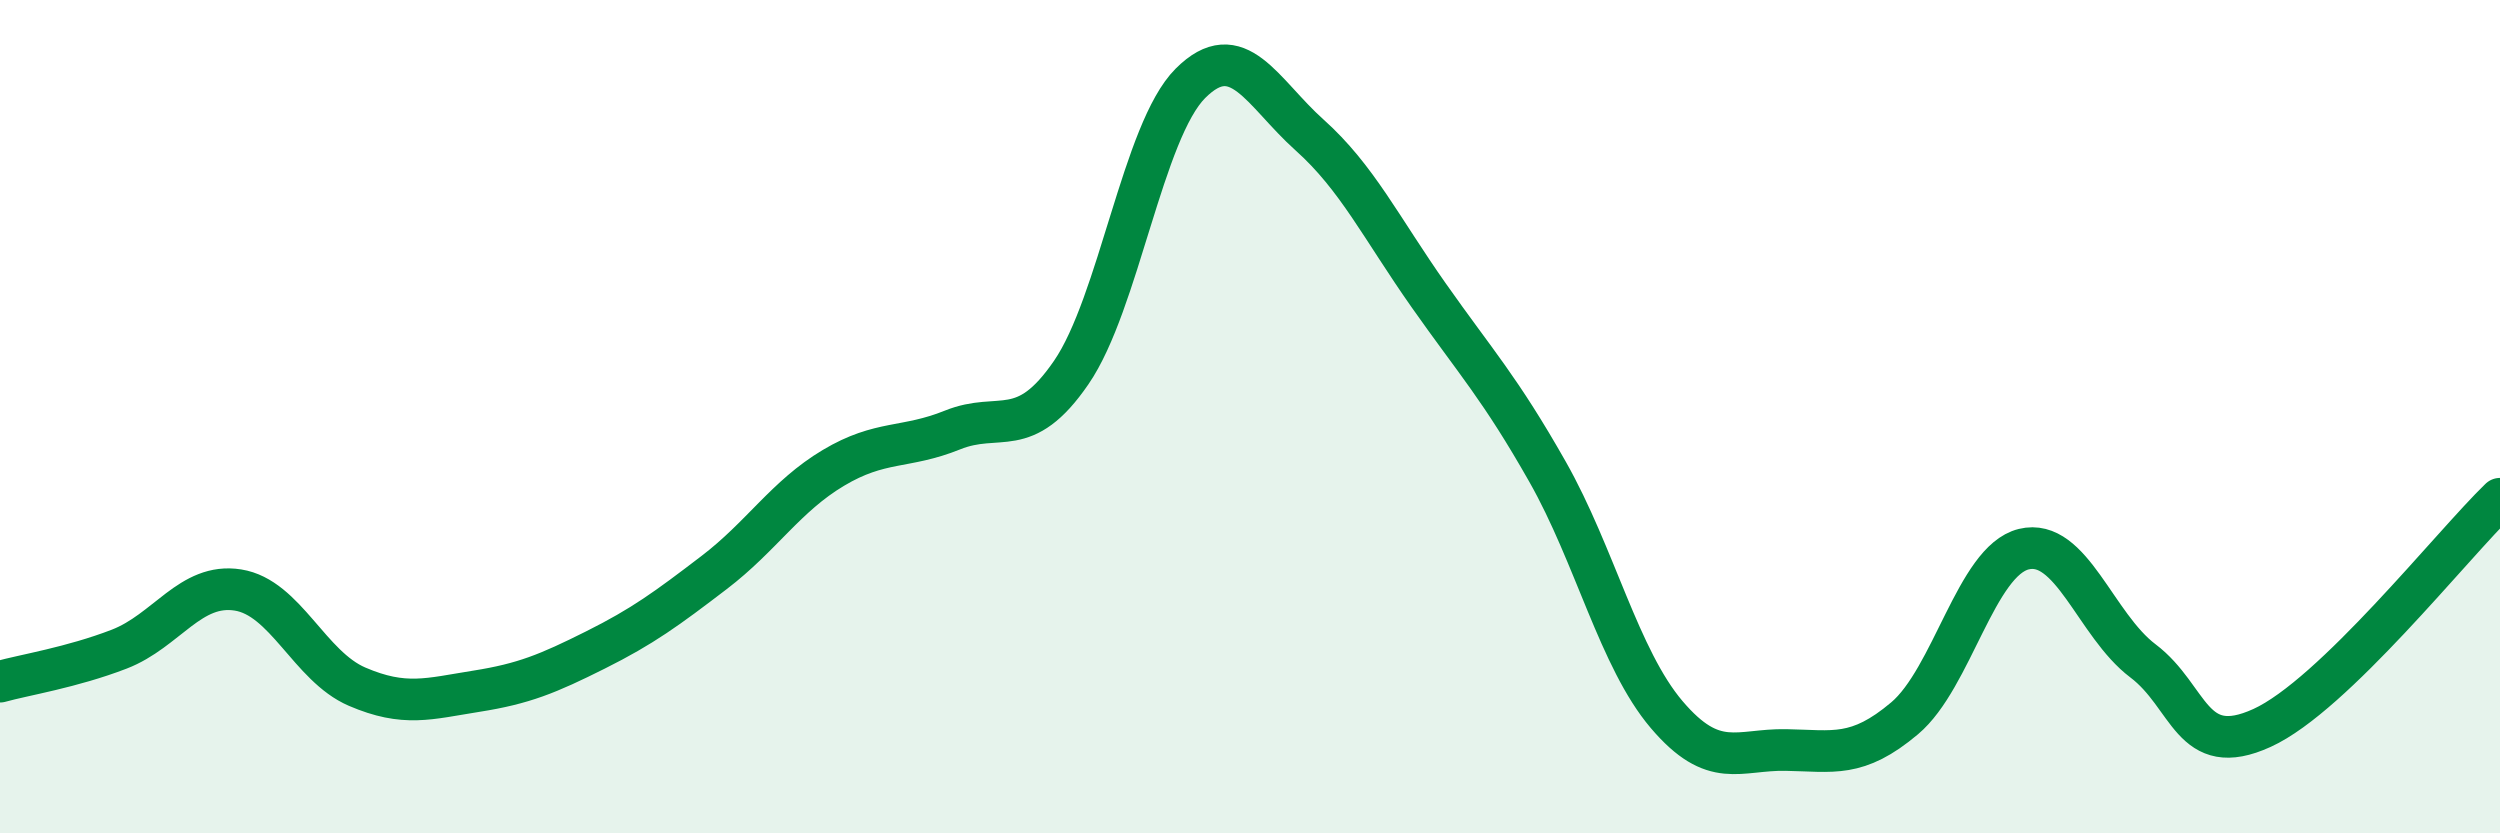 
    <svg width="60" height="20" viewBox="0 0 60 20" xmlns="http://www.w3.org/2000/svg">
      <path
        d="M 0,16.36 C 0.57,16.2 1.72,16.02 2.86,15.58 C 4,15.14 4.57,13.98 5.71,14.16 C 6.85,14.34 7.43,15.99 8.57,16.48 C 9.71,16.97 10.29,16.77 11.43,16.59 C 12.57,16.41 13.15,16.17 14.29,15.6 C 15.43,15.03 16,14.61 17.14,13.74 C 18.28,12.87 18.86,11.91 20,11.23 C 21.14,10.55 21.72,10.78 22.86,10.32 C 24,9.86 24.57,10.6 25.71,8.94 C 26.85,7.28 27.43,3.14 28.57,2 C 29.71,0.86 30.29,2.22 31.43,3.24 C 32.57,4.26 33.15,5.47 34.29,7.09 C 35.43,8.71 36,9.31 37.14,11.32 C 38.28,13.33 38.86,15.81 40,17.15 C 41.14,18.49 41.72,17.98 42.86,18 C 44,18.02 44.57,18.2 45.71,17.24 C 46.85,16.28 47.43,13.46 48.57,13.18 C 49.71,12.9 50.29,15 51.43,15.86 C 52.57,16.72 52.58,18.25 54.29,17.47 C 56,16.69 58.86,13.07 60,11.97L60 20L0 20Z"
        fill="#008740"
        opacity="0.1"
        stroke-linecap="round"
        stroke-linejoin="round"
      />
      <path
        d="M 0,16.36 C 0.57,16.2 1.72,16.02 2.86,15.58 C 4,15.14 4.57,13.98 5.71,14.16 C 6.85,14.34 7.43,15.99 8.57,16.48 C 9.71,16.97 10.29,16.77 11.43,16.59 C 12.57,16.41 13.15,16.17 14.29,15.6 C 15.43,15.03 16,14.61 17.14,13.74 C 18.28,12.87 18.86,11.91 20,11.23 C 21.14,10.55 21.72,10.78 22.86,10.32 C 24,9.86 24.57,10.6 25.71,8.94 C 26.85,7.28 27.43,3.14 28.57,2 C 29.71,0.86 30.29,2.22 31.43,3.24 C 32.57,4.26 33.15,5.47 34.29,7.09 C 35.43,8.71 36,9.31 37.14,11.32 C 38.28,13.33 38.86,15.81 40,17.15 C 41.14,18.49 41.72,17.98 42.86,18 C 44,18.02 44.57,18.2 45.71,17.24 C 46.85,16.28 47.43,13.46 48.57,13.18 C 49.71,12.9 50.29,15 51.43,15.86 C 52.57,16.72 52.58,18.25 54.29,17.47 C 56,16.69 58.86,13.07 60,11.97"
        stroke="#008740"
        stroke-width="1"
        fill="none"
        stroke-linecap="round"
        stroke-linejoin="round"
      />
    </svg>
  